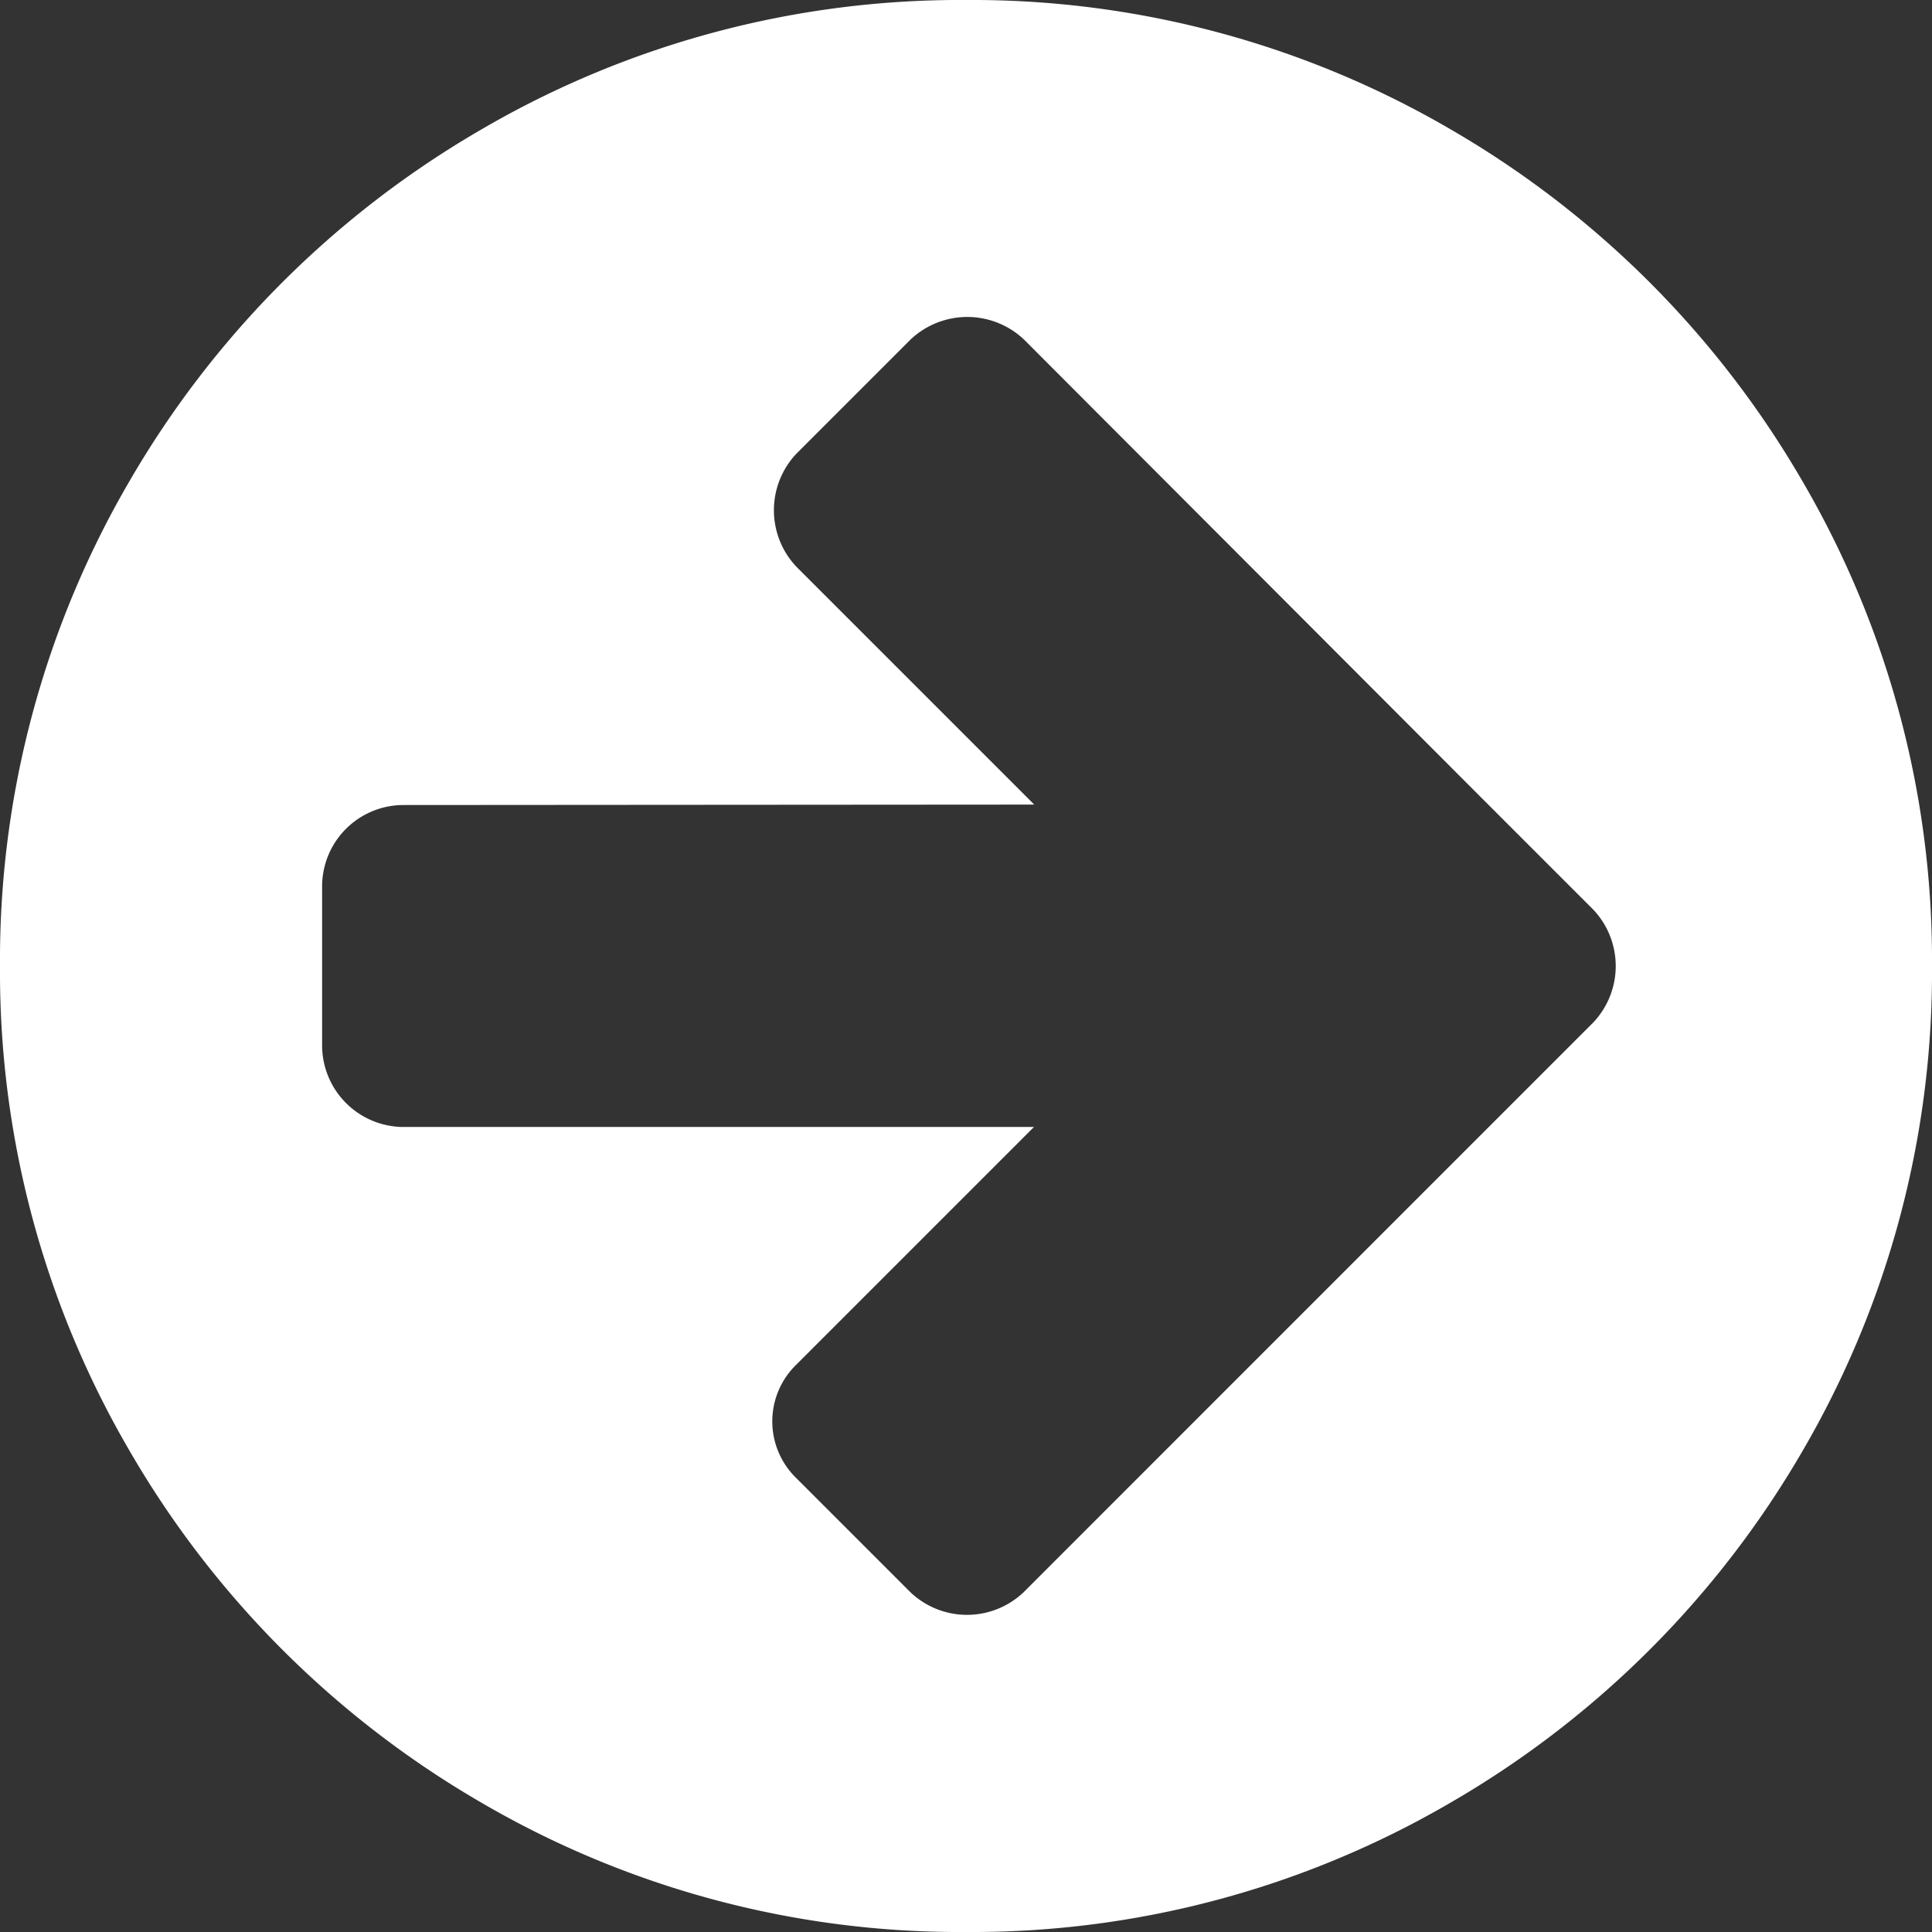 <svg xmlns="http://www.w3.org/2000/svg" width="22" height="22"><rect width="100%" height="100%" fill="#333333" stroke="none"/><path id="Fill_1_Copy_4" data-name="Fill 1 Copy 4" d="M11 22a10.8 10.8 0 01-5.522-1.475 11 11 0 01-4-4A10.819 10.819 0 010 11a10.818 10.818 0 011.475-5.522 11 11 0 014-4A10.813 10.813 0 0111 0a10.818 10.818 0 015.522 1.475 11.006 11.006 0 014 4A10.817 10.817 0 0122 11a10.819 10.819 0 01-1.474 5.522 11 11 0 01-4 4A10.809 10.809 0 0111 22zM4.583 9.167a.927.927 0 00-.915.916v1.832a.93.93 0 00.915.918h7.191l-2.708 2.708a.9.9 0 000 1.289l1.3 1.3a.935.935 0 001.291 0l5.184-5.185 1.3-1.3a.935.935 0 000-1.289l-1.3-1.3-5.181-5.19a.94.94 0 00-1.291 0l-1.3 1.3a.937.937 0 000 1.288l2.708 2.708z" fill="#fff"/></svg>
